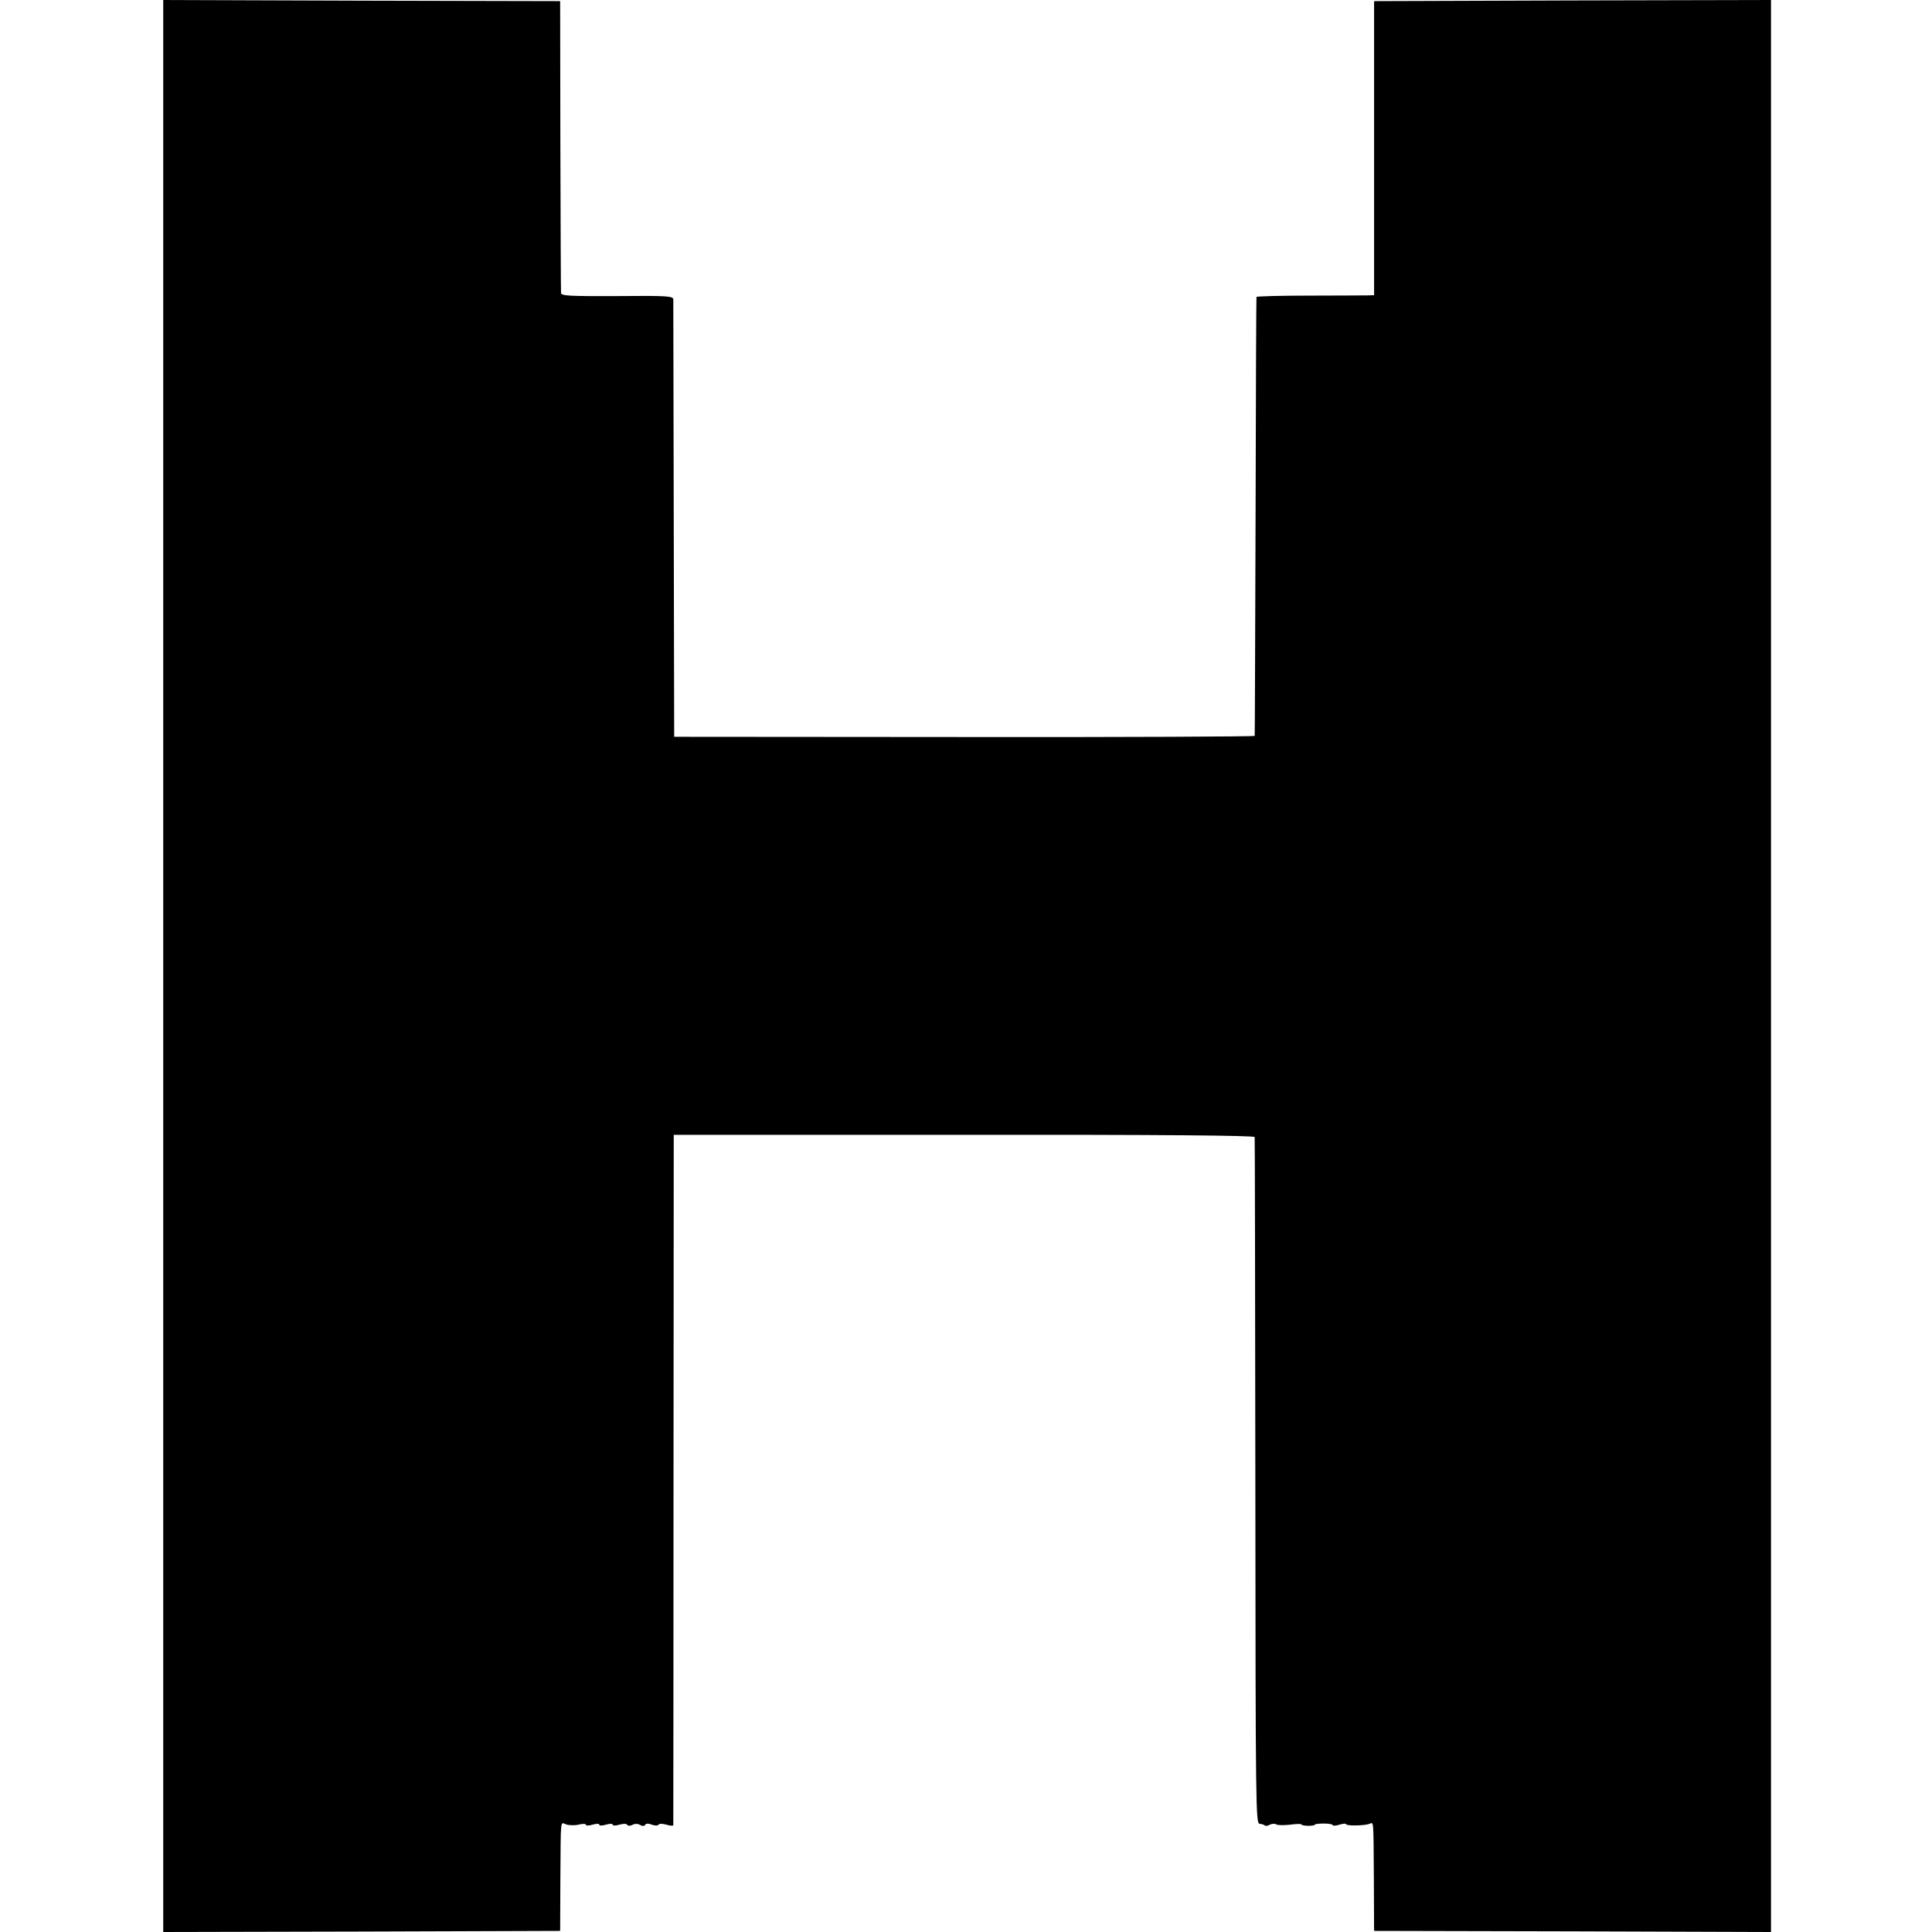<?xml version="1.0" standalone="no"?>
<!DOCTYPE svg PUBLIC "-//W3C//DTD SVG 20010904//EN"
        "http://www.w3.org/TR/2001/REC-SVG-20010904/DTD/svg10.dtd">
<svg version="1.0" xmlns="http://www.w3.org/2000/svg"
     width="864pt" height="864pt" viewBox="0 0 864 864"
     preserveAspectRatio="xMidYMid meet">
    <g transform="translate(0,864) scale(0.1,-0.1)"
       fill="#000000" stroke="none">
        <path d="M730 4320 l0 -4320 888 2 887 3 1 230 c2 281 -1 256 26 246 12 -4 37
-5 55 -1 18 5 33 4 33 0 0 -5 13 -5 30 0 17 5 30 5 30 0 0 -5 13 -5 30 0 17 5
30 5 30 0 0 -5 13 -5 30 0 18 5 32 5 35 -1 4 -5 13 -5 23 0 11 6 24 6 34 0 10
-6 19 -6 23 0 3 7 15 7 30 1 14 -5 27 -5 30 0 3 5 18 5 35 0 17 -5 30 -6 31
-2 0 4 1 700 1 1547 l1 1540 1298 0 c881 1 1299 -3 1300 -10 1 -5 2 -698 3
-1539 1 -1477 2 -1529 19 -1532 11 -1 21 -5 24 -8 3 -3 13 -1 22 4 10 5 23 5
29 1 7 -4 35 -4 62 -1 28 4 50 4 50 1 0 -3 14 -6 30 -6 17 0 30 2 30 5 0 3 18
5 40 5 22 0 40 -3 40 -7 0 -4 14 -3 30 2 17 5 30 6 30 2 0 -8 83 -7 105 2 19
7 17 24 19 -249 l1 -230 888 -2 887 -3 0 4320 0 4320 -887 -2 -888 -3 0 -657
0 -658 -30 -1 c-16 0 -135 -1 -262 -1 -128 0 -234 -3 -234 -6 -1 -4 -3 -446
-4 -982 -2 -536 -3 -978 -4 -981 -1 -3 -585 -6 -1298 -5 l-1298 1 -2 970 c-1
534 -2 977 -2 986 -1 15 -25 17 -251 15 -216 -1 -250 1 -251 14 -1 8 -2 305
-3 660 l-1 645 -887 2 -888 3 0 -4320z"/>
    </g>
</svg>

